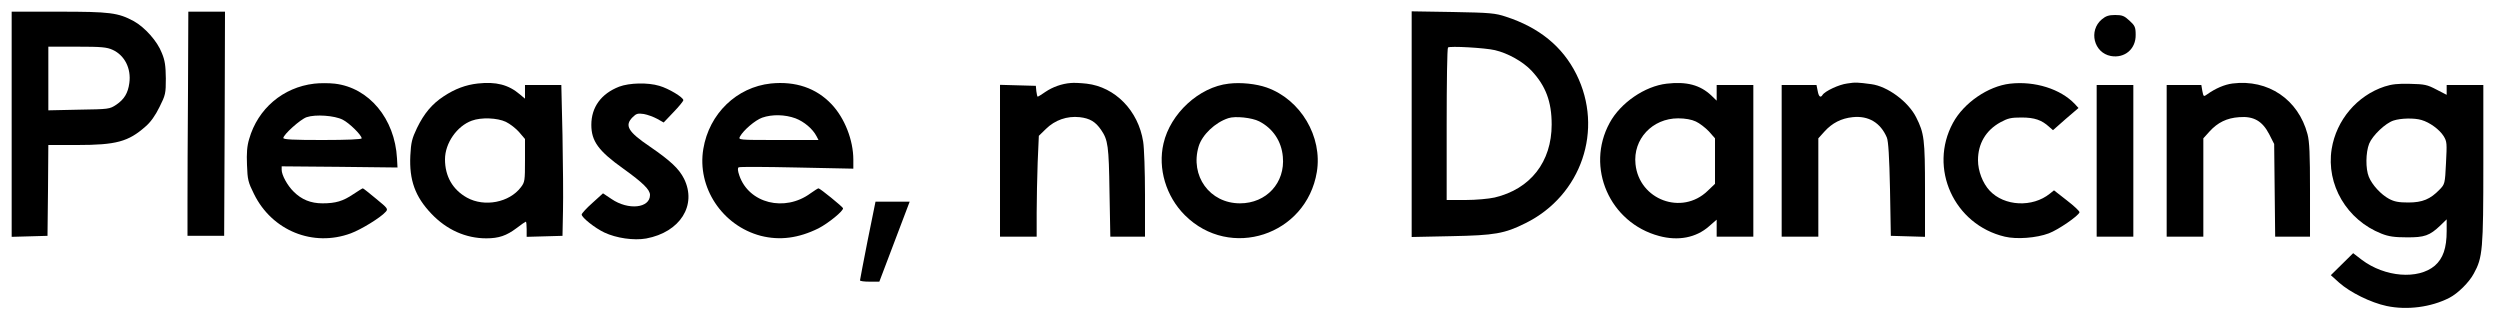 <?xml version="1.0" standalone="no"?>
<!DOCTYPE svg PUBLIC "-//W3C//DTD SVG 20010904//EN"
 "http://www.w3.org/TR/2001/REC-SVG-20010904/DTD/svg10.dtd">
<svg version="1.0" xmlns="http://www.w3.org/2000/svg"
 width="1500pt" height="190pt" viewBox="0 0 1500 190"
 preserveAspectRatio="xMidYMid meet">

<g transform="translate(0,190) scale(0.1,-0.1)"
fill="#000000" stroke="none">
<path d="M70 1155 l0 -676 108 3 107 3 3 273 2 272 173 0 c234 0 307 20 409
110 32 27 60 67 85 118 36 72 38 81 38 171 -1 76 -5 108 -24 153 -27 71 -102
154 -168 191 -95 51 -142 57 -450 57 l-283 0 0 -675z m606 446 c72 -33 112
-112 100 -199 -8 -61 -31 -98 -78 -130 -41 -27 -44 -27 -225 -30 l-183 -4 0
191 0 191 173 0 c146 0 178 -3 213 -19z"/>
<path d="M1128 1355 c-2 -261 -3 -564 -3 -672 l0 -198 110 0 110 0 3 673 2
672 -110 0 -110 0 -2 -475z"/>
<path d="M8470 1155 l0 -677 238 5 c260 5 319 15 445 78 336 166 471 562 305
894 -83 166 -223 280 -423 345 -63 21 -94 24 -317 28 l-248 4 0 -677z m500
444 c77 -18 167 -68 219 -123 85 -91 121 -185 121 -323 0 -224 -127 -387 -342
-438 -36 -8 -112 -15 -175 -15 l-113 0 0 453 c0 250 3 457 8 462 9 10 224 -2
282 -16z"/>
<path d="M12611 1784 c-81 -68 -48 -201 54 -220 83 -15 151 42 149 128 0 45
-5 55 -37 84 -31 29 -44 34 -86 34 -38 0 -56 -6 -80 -26z"/>
<path d="M1885 1398 c-187 -22 -338 -150 -390 -332 -13 -43 -16 -85 -13 -156
3 -88 7 -104 42 -174 108 -220 354 -320 581 -236 62 23 178 94 208 128 17 18
15 21 -57 80 -41 34 -76 62 -79 62 -3 0 -28 -16 -57 -35 -62 -42 -106 -55
-185 -55 -71 0 -126 23 -173 70 -38 37 -72 100 -72 131 l0 21 348 -3 347 -4
-3 55 c-13 238 -168 424 -373 448 -35 4 -91 4 -124 0z m171 -216 c40 -20 114
-93 114 -112 0 -6 -85 -10 -235 -10 -175 0 -235 3 -235 12 0 20 103 113 140
125 53 18 167 10 216 -15z"/>
<path d="M2867 1399 c-72 -8 -137 -32 -205 -77 -70 -46 -117 -102 -160 -190
-30 -63 -36 -86 -40 -166 -7 -147 29 -246 126 -348 92 -97 207 -148 330 -148
75 0 121 16 181 61 28 22 54 39 56 39 3 0 5 -20 5 -45 l0 -46 108 3 107 3 3
150 c2 83 0 286 -3 453 l-7 302 -109 0 -109 0 0 -41 0 -41 -31 26 c-68 58
-143 77 -252 65z m168 -230 c25 -12 61 -40 80 -62 l35 -41 0 -128 c0 -122 -1
-131 -25 -162 -69 -91 -218 -120 -323 -62 -86 48 -132 128 -132 230 0 97 72
200 161 232 56 21 153 17 204 -7z"/>
<path d="M4625 1399 c-205 -22 -370 -181 -405 -392 -39 -231 113 -461 345
-522 114 -29 227 -14 346 45 60 31 152 106 147 121 -4 10 -138 119 -147 119
-4 0 -25 -14 -48 -30 -155 -114 -370 -60 -427 107 -10 29 -11 45 -4 49 5 4
163 3 349 -1 l339 -7 0 54 c0 117 -52 250 -131 333 -92 97 -216 139 -364 124z
m148 -209 c52 -20 103 -63 126 -107 l12 -23 -241 0 c-240 0 -241 0 -230 21 21
38 91 98 133 113 60 21 137 19 200 -4z"/>
<path d="M6425 1402 c-54 -4 -109 -24 -152 -53 -23 -16 -44 -29 -47 -29 -2 0
-6 15 -8 33 l-3 32 -107 3 -108 3 0 -456 0 -455 110 0 110 0 0 143 c0 78 3
214 6 302 l7 160 42 41 c55 54 127 79 203 71 61 -7 95 -27 129 -77 41 -60 46
-95 50 -372 l5 -268 104 0 104 0 0 253 c0 138 -5 281 -11 317 -29 186 -168
328 -339 348 -36 4 -78 6 -95 4z"/>
<path d="M7372 1398 c-177 -20 -350 -179 -391 -359 -35 -150 15 -317 128 -430
271 -271 729 -121 792 259 35 212 -97 435 -301 507 -63 22 -154 32 -228 23z
m183 -226 c82 -42 134 -119 142 -212 15 -157 -99 -280 -257 -280 -182 0 -301
165 -248 342 21 69 98 143 178 169 41 14 142 3 185 -19z"/>
<path d="M10000 1398 c-131 -15 -277 -115 -342 -235 -146 -267 0 -600 297
-679 115 -31 222 -10 299 58 l46 40 0 -51 0 -51 110 0 110 0 0 455 0 455 -110
0 -110 0 0 -47 0 -47 -32 31 c-67 63 -148 85 -268 71z m175 -227 c22 -10 57
-37 78 -59 l37 -42 0 -137 0 -136 -45 -43 c-154 -148 -410 -53 -432 161 -16
150 101 275 256 275 42 0 81 -7 106 -19z"/>
<path d="M11083 1399 c-49 -6 -134 -46 -148 -69 -12 -19 -23 -10 -29 25 l-7
35 -104 0 -105 0 0 -455 0 -455 110 0 110 0 0 295 0 295 37 41 c46 51 101 79
169 86 95 10 167 -33 205 -122 9 -21 15 -116 19 -310 l5 -280 103 -3 102 -3 0
283 c0 303 -5 339 -53 434 -48 95 -172 186 -269 199 -84 11 -94 12 -145 4z"/>
<path d="M12060 1398 c-131 -15 -277 -115 -342 -235 -148 -272 6 -611 311
-683 71 -17 190 -8 264 20 56 21 177 104 184 126 2 6 -32 38 -75 71 l-78 61
-25 -20 c-104 -84 -273 -76 -361 18 -42 45 -70 118 -70 183 0 99 47 179 134
227 46 25 64 29 128 29 77 0 121 -15 166 -57 l22 -19 76 67 77 66 -22 24 c-85
90 -240 139 -389 122z"/>
<path d="M13395 1399 c-48 -6 -103 -30 -152 -65 -21 -15 -22 -15 -29 20 l-6
36 -104 0 -104 0 0 -455 0 -455 110 0 110 0 0 295 0 295 37 41 c49 54 104 81
178 86 87 7 139 -23 180 -102 l30 -59 3 -278 3 -278 105 0 104 0 0 278 c0 217
-3 291 -15 337 -55 208 -236 331 -450 304z"/>
<path d="M3715 1380 c-108 -42 -167 -123 -167 -229 0 -98 43 -157 192 -263
118 -85 160 -126 160 -158 0 -79 -130 -93 -231 -24 l-51 34 -64 -58 c-35 -31
-63 -62 -64 -69 0 -18 79 -81 136 -108 72 -34 177 -49 251 -36 204 38 306 200
227 359 -30 59 -79 106 -204 192 -133 90 -154 127 -104 177 22 22 31 24 67 19
22 -4 58 -17 80 -29 l39 -22 59 62 c32 33 59 66 59 72 0 17 -88 70 -144 86
-69 21 -180 18 -241 -5z"/>
<path d="M14308 1381 c-165 -54 -290 -201 -318 -375 -34 -214 91 -426 299
-508 43 -17 78 -22 151 -22 107 -1 138 10 203 72 l37 36 0 -70 c0 -103 -22
-165 -71 -208 -100 -85 -300 -69 -438 35 l-52 40 -67 -66 -67 -66 50 -45 c65
-58 190 -120 285 -140 123 -26 267 -7 376 49 51 26 119 93 147 146 53 96 57
143 57 659 l0 472 -110 0 -110 0 0 -29 0 -30 -62 32 c-55 29 -71 32 -157 34
-72 2 -110 -2 -153 -16z m221 -201 c49 -14 108 -57 133 -97 20 -33 20 -43 14
-161 -6 -125 -7 -127 -39 -160 -55 -57 -102 -77 -187 -77 -58 0 -84 5 -116 22
-48 26 -101 83 -121 132 -20 48 -19 146 2 199 20 49 98 124 147 139 43 14 124
16 167 3z"/>
<path d="M12580 935 l0 -455 110 0 110 0 0 455 0 455 -110 0 -110 0 0 -455z"/>
<path d="M5206 458 c-25 -128 -46 -236 -46 -240 0 -5 26 -8 58 -8 l58 0 91
240 91 240 -103 0 -102 0 -47 -232z"/>
</g>
</svg>
